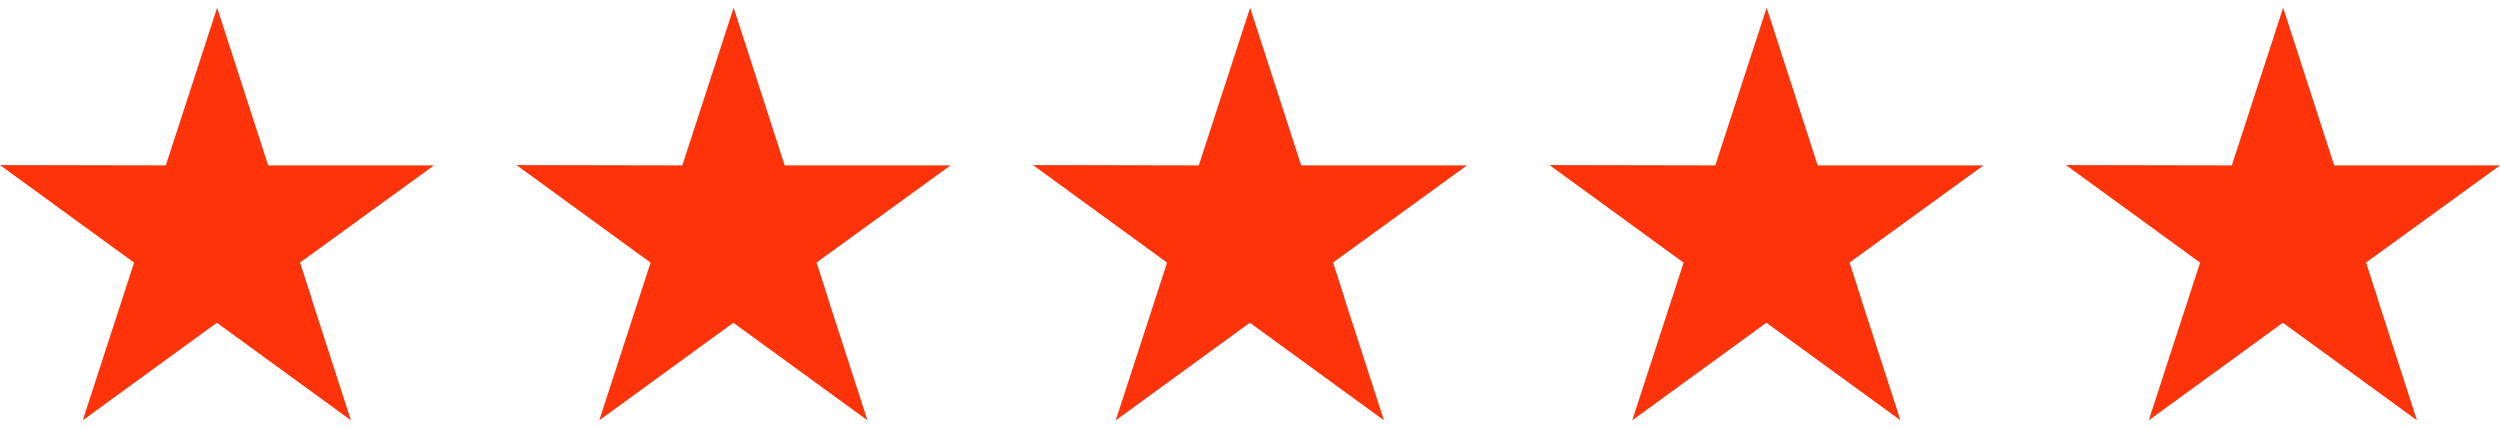 <svg width="146" height="25" viewBox="0 0 146 25" fill="none" xmlns="http://www.w3.org/2000/svg">
<path d="M25.345 9.659H15.662L12.681 0.452L9.683 9.659L0 9.641L7.831 15.338L4.833 24.545L12.664 18.848L20.495 24.545L17.514 15.338L25.345 9.659Z" fill="#FE330A"/>
<path d="M18.184 17.419L17.514 15.338L12.682 18.848L18.184 17.419Z" fill="#FE330A"/>
<path d="M55.509 9.659H45.826L42.845 0.452L39.847 9.659L30.164 9.641L37.995 15.338L34.997 24.545L42.828 18.848L50.659 24.545L47.678 15.338L55.509 9.659Z" fill="#FE330A"/>
<path d="M48.349 17.419L47.678 15.338L42.846 18.848L48.349 17.419Z" fill="#FE330A"/>
<path d="M85.672 9.659H75.989L73.008 0.452L70.01 9.659L60.327 9.641L68.158 15.338L65.16 24.545L72.991 18.848L80.822 24.545L77.841 15.338L85.672 9.659Z" fill="#FE330A"/>
<path d="M78.512 17.419L77.841 15.338L73.009 18.848L78.512 17.419Z" fill="#FE330A"/>
<path d="M115.836 9.659H106.153L103.173 0.452L100.174 9.659L90.491 9.641L98.322 15.338L95.324 24.545L103.155 18.848L110.986 24.545L108.005 15.338L115.836 9.659Z" fill="#FE330A"/>
<path d="M108.675 17.419L108.005 15.338L103.172 18.848L108.675 17.419Z" fill="#FE330A"/>
<path d="M146 9.659H136.317L133.337 0.452L130.338 9.659L120.655 9.641L128.486 15.338L125.488 24.545L133.319 18.848L141.15 24.545L138.169 15.338L146 9.659Z" fill="#FE330A"/>
<path d="M138.84 17.419L138.17 15.338L133.337 18.848L138.84 17.419Z" fill="#FE330A"/>
</svg>
